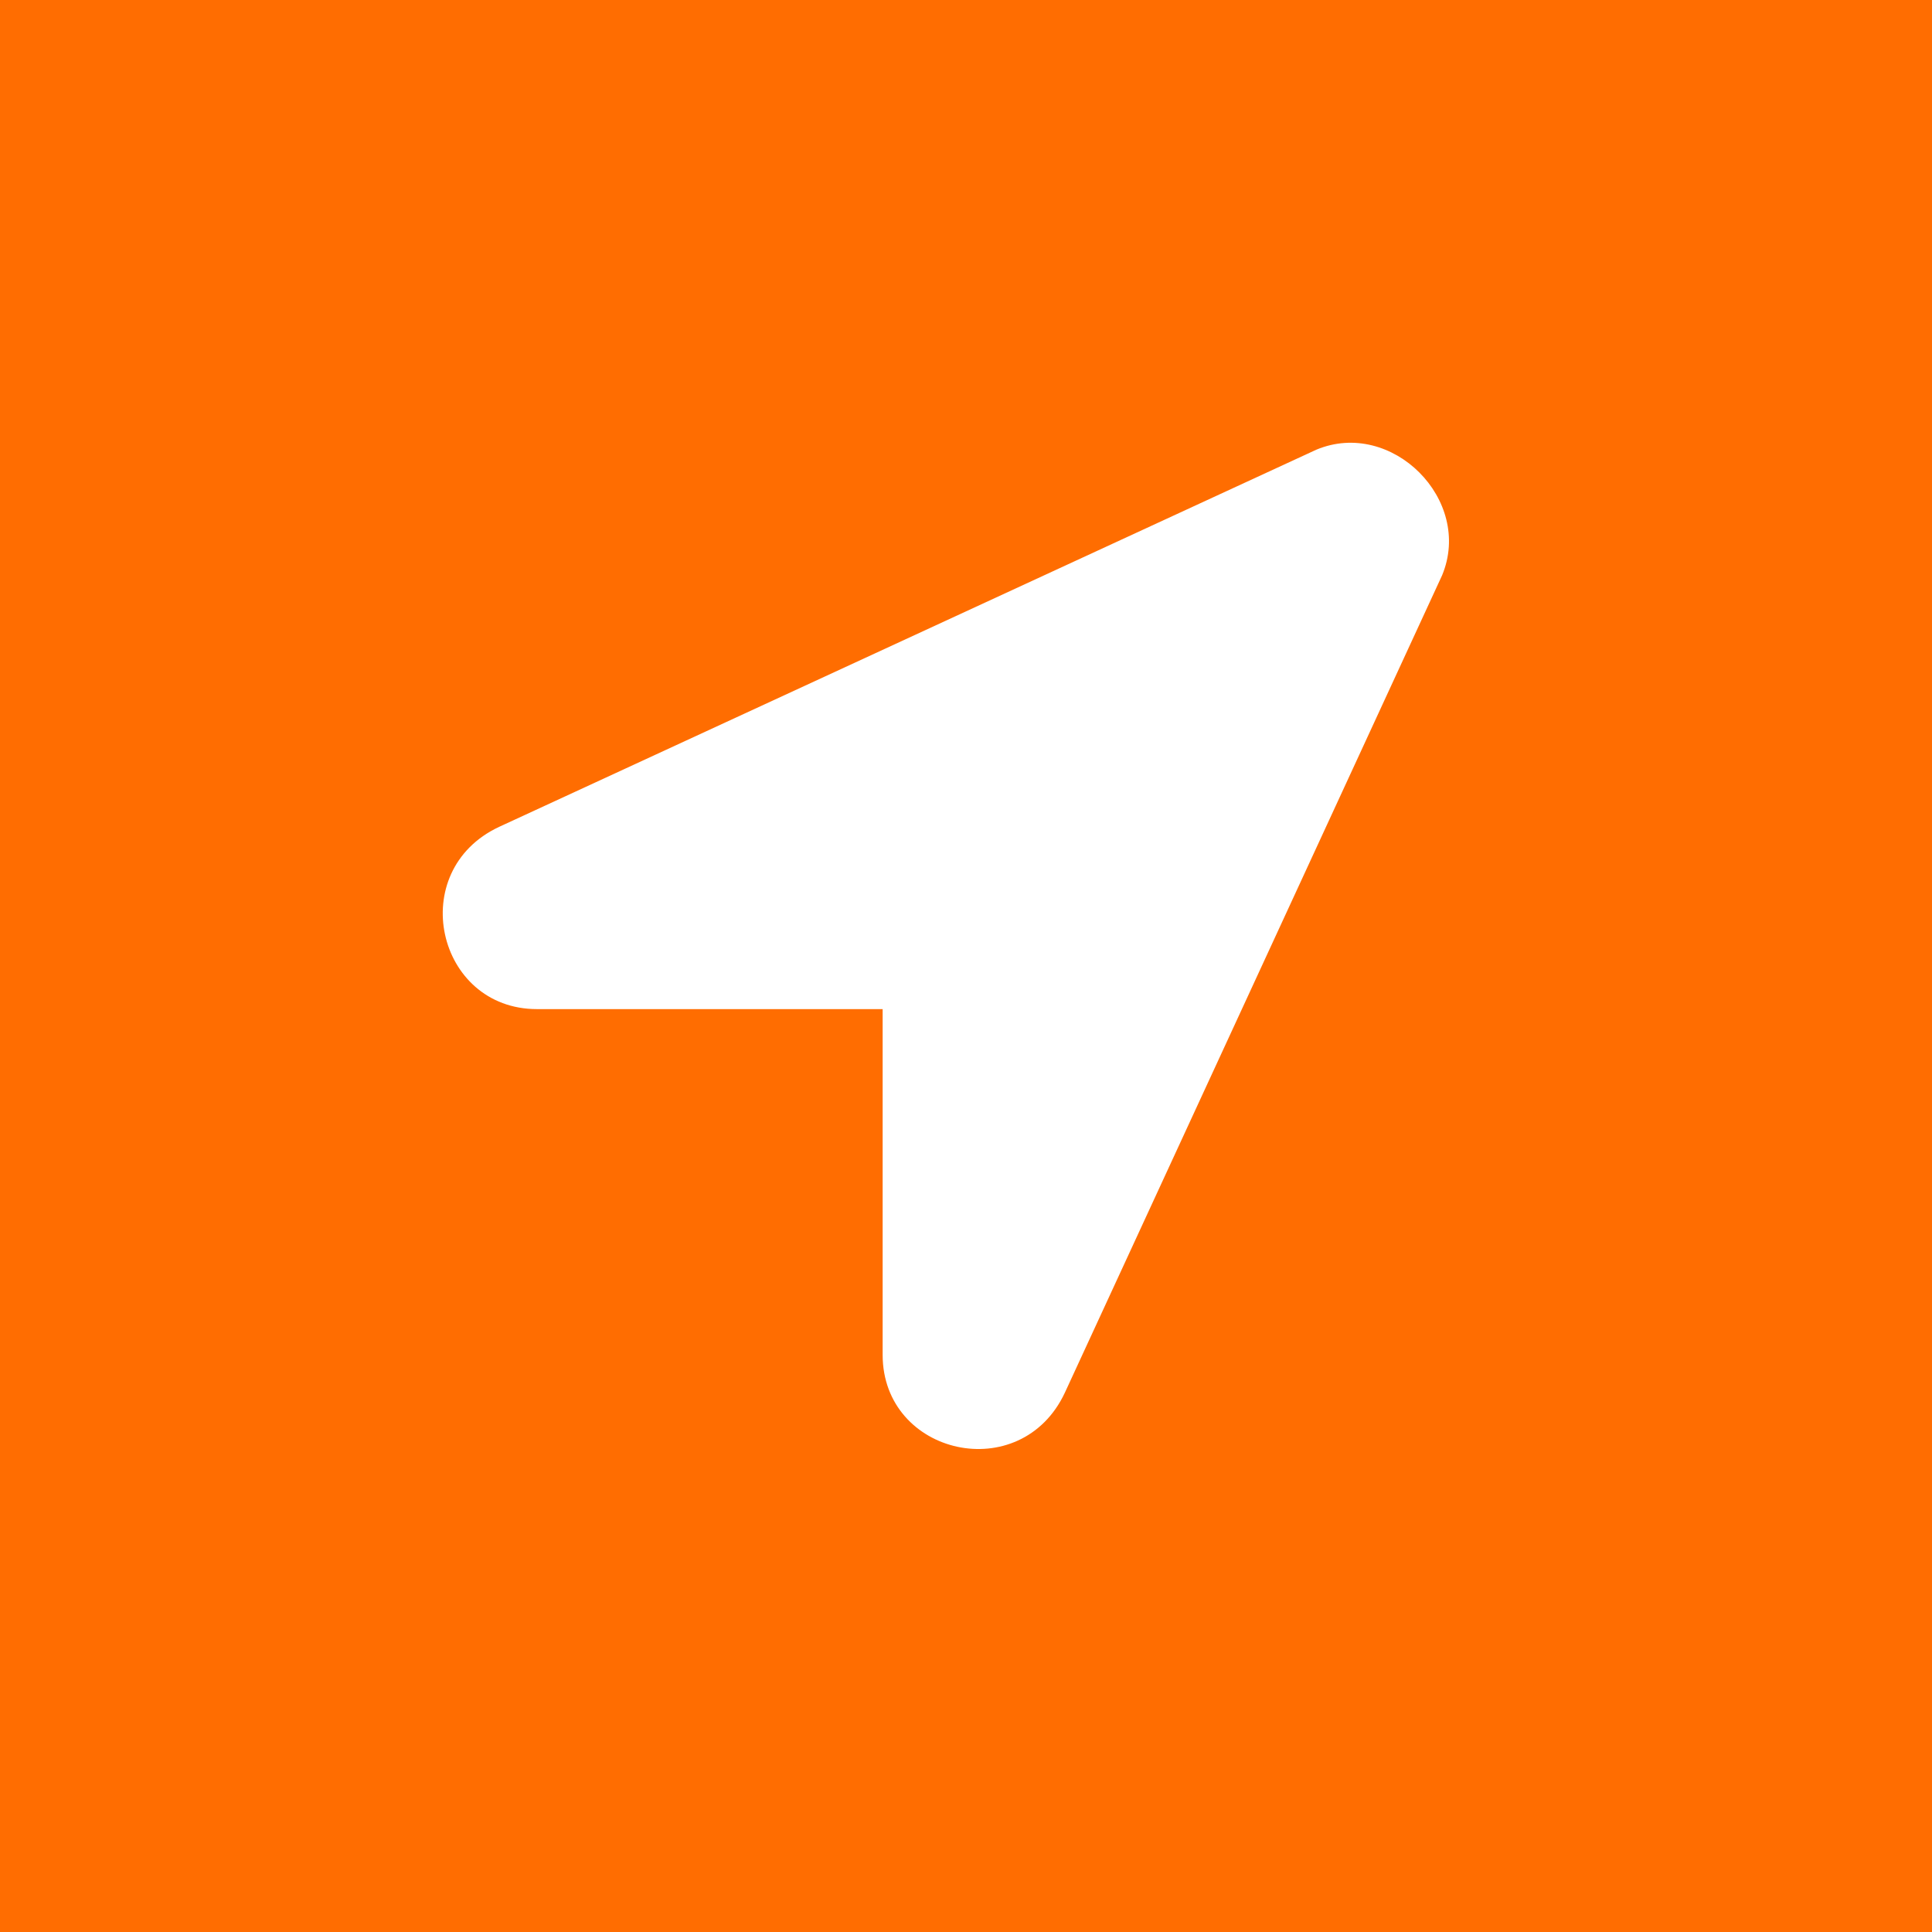 <svg xmlns="http://www.w3.org/2000/svg" width="48" height="48" viewBox="0 0 48 48" fill="none"><rect width="48" height="48" fill="#FF6D01"></rect><path d="M32.705 11.172L12.403 20.542C10.061 21.635 10.841 25.071 13.34 25.071H21.929V33.66C21.929 36.159 25.365 36.94 26.458 34.597L35.828 14.295C36.609 12.421 34.579 10.391 32.705 11.172Z" fill="white"></path></svg>